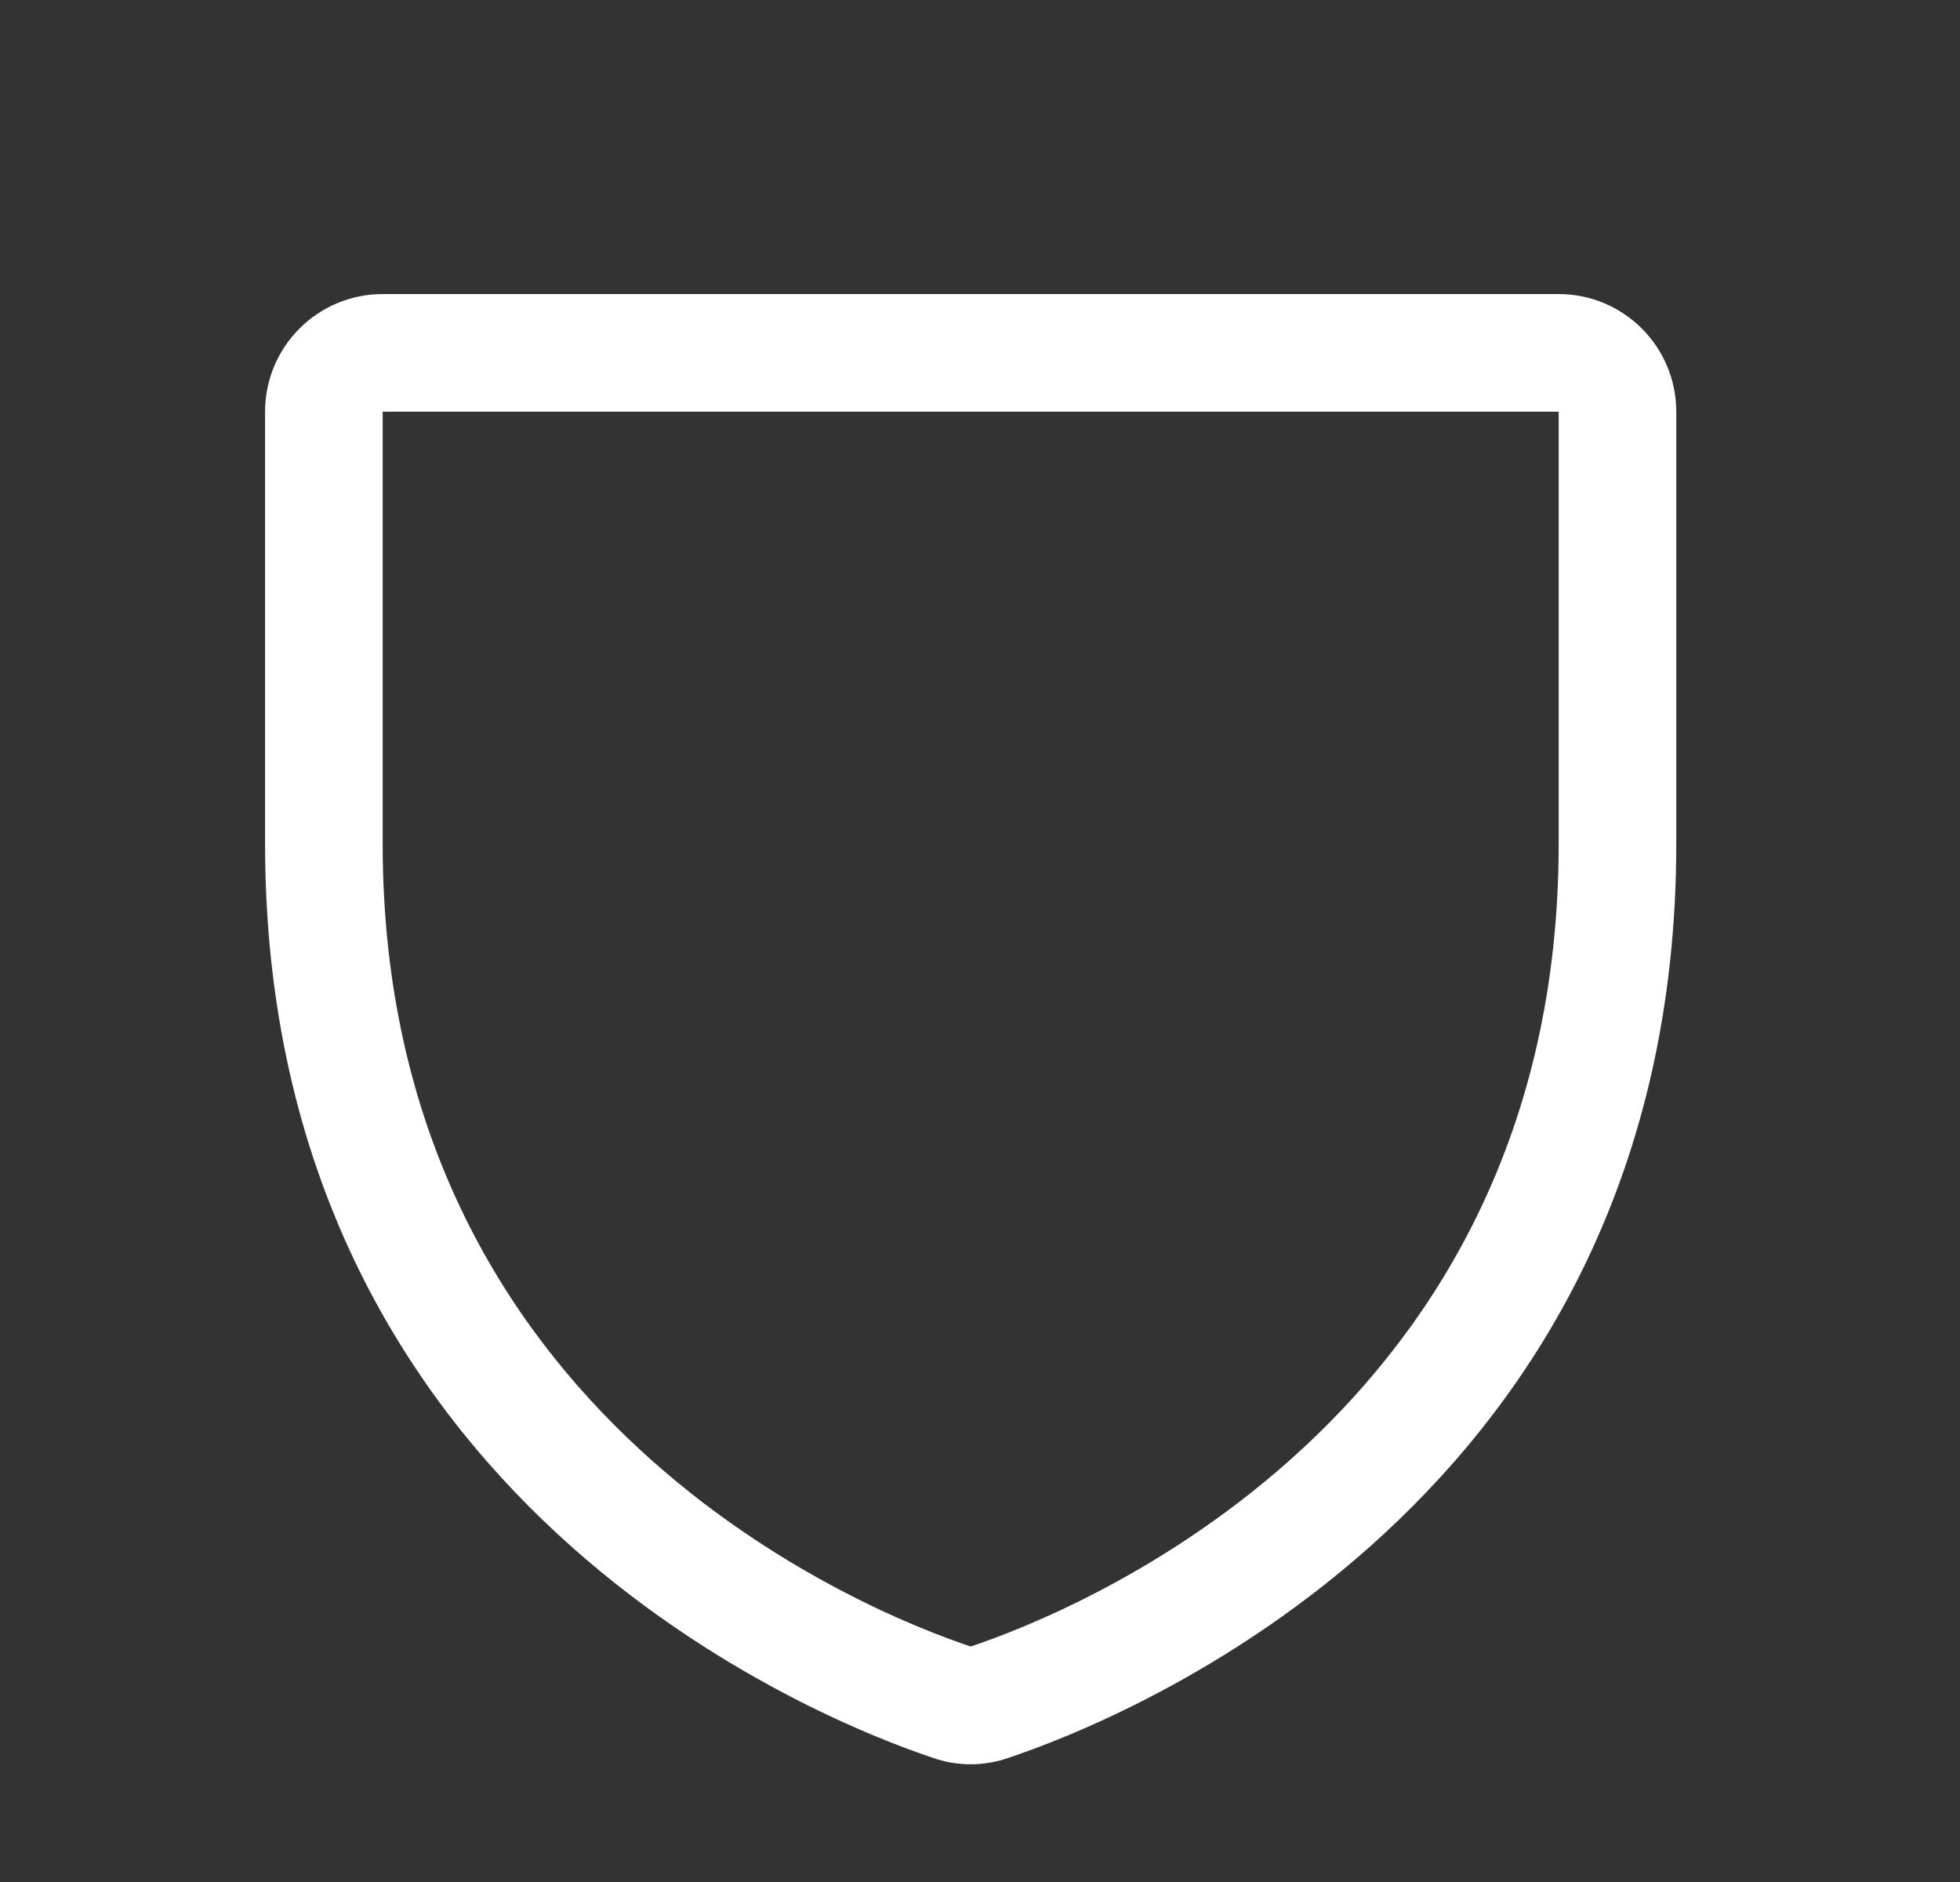 <svg width="25" height="24" viewBox="0 0 25 24" fill="none" xmlns="http://www.w3.org/2000/svg">
<rect x="0" y="0" width="25" height="24" fill="#333333" stroke="none"/>
<g clip-path="url(#clip0_34892_861)">
<path fill-rule="evenodd" clip-rule="evenodd" d="M19.881 3.75H4.881C4.052 3.75 3.381 4.422 3.381 5.25V10.76C3.381 19.161 10.489 21.948 11.912 22.421C12.216 22.525 12.546 22.525 12.85 22.421C14.275 21.948 21.381 19.161 21.381 10.76V5.25C21.381 4.422 20.709 3.75 19.881 3.75ZM19.881 10.762C19.881 18.113 13.661 20.57 12.381 20.997C11.112 20.574 4.881 18.12 4.881 10.762V5.25H19.881V10.762Z" fill="white"/>
</g>
<defs>
<clipPath id="clip0_34892_861">
<rect width="24" height="24" fill="white" transform="translate(0.381)"/>
</clipPath>
</defs>
</svg>
